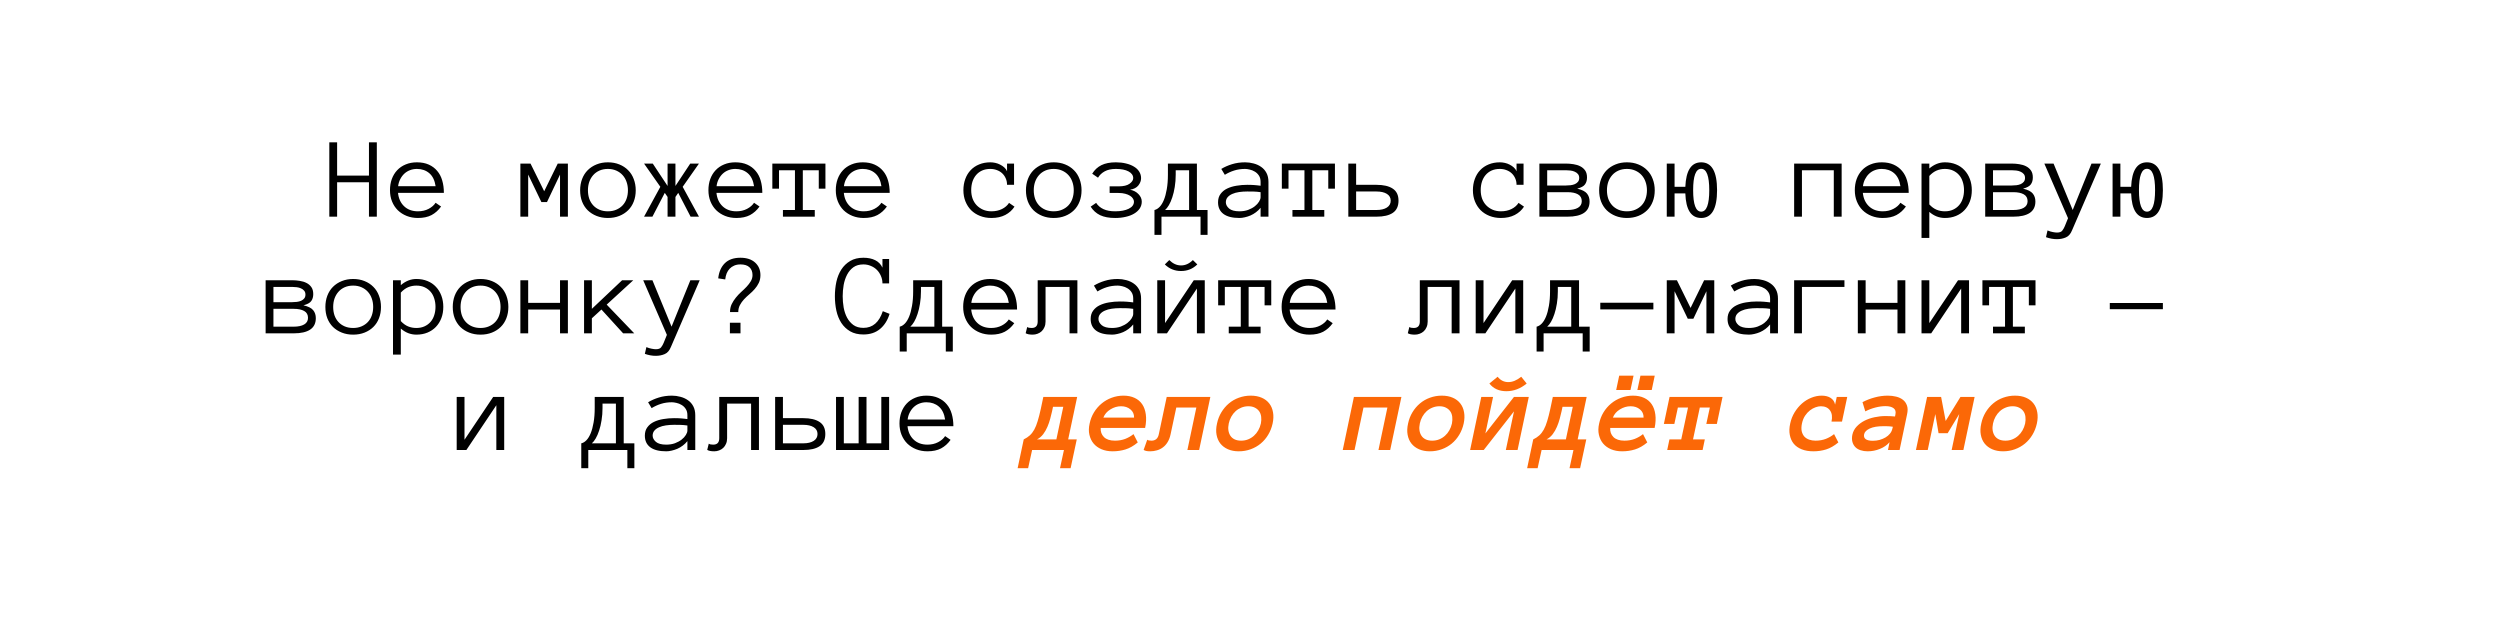 <?xml version="1.0" encoding="UTF-8"?> <svg xmlns="http://www.w3.org/2000/svg" width="300" height="75" viewBox="0 0 300 75" fill="none"><rect width="300" height="75" fill="white"></rect><path d="M45.219 26H44.275V21.871H40.454V26H39.518V17.079H40.454V21.071H44.275V17.079H45.219V26ZM47.762 23.143C47.83 23.817 48.076 24.355 48.5 24.756C48.924 25.157 49.475 25.357 50.154 25.357C50.633 25.357 51.059 25.259 51.433 25.064C51.806 24.867 52.087 24.624 52.273 24.332L52.93 24.783C52.611 25.23 52.23 25.572 51.788 25.809C51.346 26.041 50.801 26.157 50.154 26.157C49.662 26.157 49.211 26.075 48.801 25.911C48.391 25.747 48.035 25.519 47.734 25.227C47.438 24.931 47.208 24.58 47.044 24.175C46.88 23.769 46.798 23.318 46.798 22.821C46.798 22.338 46.871 21.894 47.017 21.488C47.167 21.078 47.381 20.725 47.659 20.429C47.942 20.128 48.283 19.895 48.685 19.731C49.086 19.563 49.535 19.479 50.031 19.479C50.574 19.479 51.047 19.57 51.453 19.752C51.859 19.934 52.196 20.187 52.465 20.511C52.738 20.83 52.939 21.213 53.066 21.659C53.199 22.106 53.265 22.6 53.265 23.143H47.762ZM52.273 22.343C52.169 21.645 51.916 21.126 51.515 20.784C51.114 20.442 50.619 20.271 50.031 20.271C49.73 20.271 49.453 20.322 49.197 20.422C48.942 20.518 48.717 20.657 48.52 20.839C48.325 21.021 48.16 21.242 48.028 21.502C47.896 21.757 47.812 22.037 47.775 22.343H52.273ZM68.147 26H67.203V20.948L65.638 24.25H64.968L63.382 20.948V26H62.445V19.629H63.662L65.303 22.951L66.93 19.629H68.147V26ZM76.288 22.835C76.288 23.332 76.208 23.783 76.049 24.189C75.894 24.594 75.668 24.943 75.372 25.234C75.08 25.521 74.73 25.747 74.319 25.911C73.909 26.075 73.451 26.157 72.945 26.157C72.449 26.157 71.995 26.075 71.585 25.911C71.175 25.747 70.822 25.521 70.525 25.234C70.234 24.943 70.008 24.594 69.849 24.189C69.694 23.783 69.616 23.332 69.616 22.835C69.616 22.352 69.694 21.903 69.849 21.488C70.008 21.069 70.234 20.713 70.525 20.422C70.822 20.126 71.175 19.895 71.585 19.731C71.995 19.563 72.449 19.479 72.945 19.479C73.451 19.479 73.909 19.563 74.319 19.731C74.73 19.895 75.08 20.126 75.372 20.422C75.668 20.713 75.894 21.069 76.049 21.488C76.208 21.903 76.288 22.352 76.288 22.835ZM75.352 22.835C75.352 22.47 75.297 22.135 75.188 21.83C75.083 21.52 74.925 21.249 74.716 21.017C74.506 20.784 74.251 20.602 73.95 20.47C73.654 20.338 73.319 20.271 72.945 20.271C72.572 20.271 72.234 20.338 71.934 20.47C71.637 20.602 71.387 20.784 71.182 21.017C70.977 21.249 70.819 21.52 70.71 21.83C70.605 22.135 70.553 22.47 70.553 22.835C70.553 23.2 70.605 23.537 70.71 23.847C70.819 24.152 70.977 24.416 71.182 24.64C71.387 24.863 71.637 25.038 71.934 25.166C72.234 25.294 72.572 25.357 72.945 25.357C73.319 25.357 73.654 25.294 73.95 25.166C74.251 25.038 74.506 24.863 74.716 24.64C74.925 24.416 75.083 24.152 75.188 23.847C75.297 23.537 75.352 23.2 75.352 22.835ZM79.241 22.418L77.286 19.629H78.332L80.109 22.315V19.629H81.053V22.315L82.83 19.629H83.876L81.921 22.418L83.876 26H82.871L81.388 23.143L81.053 23.635V26H80.109V23.635L79.774 23.143L78.291 26H77.286L79.241 22.418ZM85.975 23.143C86.043 23.817 86.289 24.355 86.713 24.756C87.137 25.157 87.688 25.357 88.367 25.357C88.846 25.357 89.272 25.259 89.645 25.064C90.019 24.867 90.299 24.624 90.486 24.332L91.143 24.783C90.824 25.23 90.443 25.572 90.001 25.809C89.559 26.041 89.014 26.157 88.367 26.157C87.875 26.157 87.424 26.075 87.014 25.911C86.603 25.747 86.248 25.519 85.947 25.227C85.651 24.931 85.421 24.58 85.257 24.175C85.093 23.769 85.011 23.318 85.011 22.821C85.011 22.338 85.084 21.894 85.23 21.488C85.38 21.078 85.594 20.725 85.872 20.429C86.155 20.128 86.496 19.895 86.897 19.731C87.299 19.563 87.747 19.479 88.244 19.479C88.787 19.479 89.26 19.57 89.666 19.752C90.072 19.934 90.409 20.187 90.678 20.511C90.951 20.83 91.152 21.213 91.279 21.659C91.412 22.106 91.478 22.6 91.478 23.143H85.975ZM90.486 22.343C90.382 21.645 90.129 21.126 89.728 20.784C89.326 20.442 88.832 20.271 88.244 20.271C87.943 20.271 87.665 20.322 87.41 20.422C87.155 20.518 86.929 20.657 86.733 20.839C86.537 21.021 86.373 21.242 86.241 21.502C86.109 21.757 86.025 22.037 85.988 22.343H90.486ZM99.052 22.637H98.252V20.429H96.338V25.2H97.773V26H93.952V25.2H95.394V20.429H93.481V22.637H92.681V19.629H99.052V22.637ZM101.26 23.143C101.328 23.817 101.574 24.355 101.998 24.756C102.422 25.157 102.973 25.357 103.652 25.357C104.131 25.357 104.557 25.259 104.931 25.064C105.304 24.867 105.585 24.624 105.771 24.332L106.428 24.783C106.109 25.23 105.728 25.572 105.286 25.809C104.844 26.041 104.299 26.157 103.652 26.157C103.16 26.157 102.709 26.075 102.299 25.911C101.889 25.747 101.533 25.519 101.232 25.227C100.936 24.931 100.706 24.58 100.542 24.175C100.378 23.769 100.296 23.318 100.296 22.821C100.296 22.338 100.369 21.894 100.515 21.488C100.665 21.078 100.879 20.725 101.157 20.429C101.44 20.128 101.782 19.895 102.183 19.731C102.584 19.563 103.033 19.479 103.529 19.479C104.072 19.479 104.546 19.57 104.951 19.752C105.357 19.934 105.694 20.187 105.963 20.511C106.236 20.83 106.437 21.213 106.564 21.659C106.697 22.106 106.763 22.6 106.763 23.143H101.26ZM105.771 22.343C105.667 21.645 105.414 21.126 105.013 20.784C104.612 20.442 104.117 20.271 103.529 20.271C103.229 20.271 102.951 20.322 102.695 20.422C102.44 20.518 102.215 20.657 102.019 20.839C101.823 21.021 101.659 21.242 101.526 21.502C101.394 21.757 101.31 22.037 101.273 22.343H105.771ZM121.74 24.797C121.471 25.216 121.102 25.549 120.633 25.795C120.168 26.037 119.614 26.157 118.972 26.157C118.475 26.157 118.019 26.075 117.605 25.911C117.19 25.747 116.834 25.519 116.538 25.227C116.246 24.931 116.019 24.58 115.855 24.175C115.69 23.769 115.608 23.318 115.608 22.821C115.608 22.338 115.684 21.892 115.834 21.481C115.984 21.067 116.199 20.713 116.477 20.422C116.755 20.126 117.094 19.895 117.495 19.731C117.901 19.563 118.35 19.479 118.842 19.479C119.038 19.479 119.238 19.501 119.443 19.547C119.648 19.592 119.842 19.663 120.024 19.759C120.207 19.85 120.371 19.962 120.517 20.094C120.662 20.221 120.772 20.374 120.845 20.552V19.629H121.686V22.179H120.845C120.845 21.896 120.792 21.639 120.688 21.406C120.587 21.174 120.448 20.973 120.271 20.805C120.093 20.636 119.881 20.506 119.635 20.415C119.389 20.319 119.124 20.271 118.842 20.271C118.459 20.271 118.124 20.338 117.837 20.47C117.554 20.602 117.317 20.782 117.126 21.01C116.935 21.238 116.789 21.506 116.688 21.816C116.593 22.122 116.545 22.457 116.545 22.821C116.545 23.186 116.6 23.523 116.709 23.833C116.823 24.138 116.985 24.403 117.194 24.626C117.409 24.849 117.664 25.027 117.96 25.159C118.261 25.291 118.598 25.357 118.972 25.357C119.446 25.357 119.867 25.266 120.236 25.084C120.605 24.902 120.888 24.656 121.084 24.346L121.74 24.797ZM129.786 22.835C129.786 23.332 129.706 23.783 129.547 24.189C129.392 24.594 129.166 24.943 128.87 25.234C128.578 25.521 128.228 25.747 127.817 25.911C127.407 26.075 126.949 26.157 126.443 26.157C125.947 26.157 125.493 26.075 125.083 25.911C124.673 25.747 124.32 25.521 124.023 25.234C123.732 24.943 123.506 24.594 123.347 24.189C123.192 23.783 123.114 23.332 123.114 22.835C123.114 22.352 123.192 21.903 123.347 21.488C123.506 21.069 123.732 20.713 124.023 20.422C124.32 20.126 124.673 19.895 125.083 19.731C125.493 19.563 125.947 19.479 126.443 19.479C126.949 19.479 127.407 19.563 127.817 19.731C128.228 19.895 128.578 20.126 128.87 20.422C129.166 20.713 129.392 21.069 129.547 21.488C129.706 21.903 129.786 22.352 129.786 22.835ZM128.85 22.835C128.85 22.47 128.795 22.135 128.686 21.83C128.581 21.52 128.424 21.249 128.214 21.017C128.004 20.784 127.749 20.602 127.448 20.47C127.152 20.338 126.817 20.271 126.443 20.271C126.07 20.271 125.732 20.338 125.432 20.47C125.135 20.602 124.885 20.784 124.68 21.017C124.475 21.249 124.317 21.52 124.208 21.83C124.103 22.135 124.051 22.47 124.051 22.835C124.051 23.2 124.103 23.537 124.208 23.847C124.317 24.152 124.475 24.416 124.68 24.64C124.885 24.863 125.135 25.038 125.432 25.166C125.732 25.294 126.07 25.357 126.443 25.357C126.817 25.357 127.152 25.294 127.448 25.166C127.749 25.038 128.004 24.863 128.214 24.64C128.424 24.416 128.581 24.152 128.686 23.847C128.795 23.537 128.85 23.2 128.85 22.835ZM136.93 21.379C136.93 21.689 136.82 21.98 136.602 22.254C136.387 22.523 136.057 22.694 135.61 22.767C136.03 22.849 136.367 23.026 136.622 23.3C136.882 23.569 137.012 23.867 137.012 24.195C137.012 24.501 136.93 24.776 136.766 25.023C136.602 25.264 136.376 25.469 136.089 25.638C135.806 25.806 135.471 25.934 135.084 26.02C134.697 26.112 134.275 26.157 133.819 26.157C133.09 26.157 132.489 26.046 132.015 25.822C131.545 25.594 131.167 25.253 130.88 24.797L131.536 24.346C131.75 24.674 132.044 24.924 132.418 25.098C132.792 25.271 133.259 25.357 133.819 25.357C134.489 25.357 135.032 25.255 135.446 25.05C135.866 24.845 136.075 24.56 136.075 24.195C136.075 24.072 136.034 23.949 135.952 23.826C135.875 23.699 135.758 23.587 135.604 23.491C135.449 23.391 135.257 23.311 135.029 23.252C134.801 23.188 134.533 23.156 134.223 23.156H133.156V22.363H134.223C134.82 22.363 135.262 22.259 135.549 22.049C135.841 21.835 135.986 21.611 135.986 21.379C135.986 21.042 135.799 20.773 135.426 20.572C135.057 20.372 134.549 20.271 133.901 20.271C133.364 20.271 132.919 20.367 132.568 20.559C132.217 20.75 131.949 21.005 131.762 21.324L131.064 20.846C131.342 20.39 131.709 20.048 132.165 19.82C132.625 19.592 133.204 19.479 133.901 19.479C134.343 19.479 134.747 19.524 135.111 19.615C135.48 19.702 135.799 19.827 136.068 19.991C136.342 20.151 136.554 20.351 136.704 20.593C136.854 20.83 136.93 21.092 136.93 21.379ZM138.536 25.2C138.75 25.155 138.955 25.032 139.151 24.831C139.347 24.631 139.518 24.352 139.664 23.997C139.81 23.642 139.926 23.211 140.013 22.705C140.104 22.195 140.149 21.609 140.149 20.948V19.629H143.629V25.2H144.907V28.181H144.066V26H139.377V28.181H138.536V25.2ZM141.086 20.948C141.086 21.477 141.047 21.974 140.97 22.439C140.897 22.899 140.799 23.311 140.676 23.676C140.557 24.04 140.421 24.355 140.266 24.619C140.111 24.879 139.958 25.073 139.808 25.2H142.692V20.429H141.086V20.948ZM146.165 24.277C146.165 23.876 146.265 23.541 146.466 23.273C146.666 22.999 146.928 22.785 147.252 22.63C147.58 22.47 147.954 22.356 148.373 22.288C148.797 22.215 149.228 22.179 149.665 22.179C149.834 22.179 149.984 22.181 150.116 22.186C150.253 22.19 150.381 22.197 150.499 22.206C150.622 22.215 150.745 22.227 150.868 22.24C150.991 22.254 151.126 22.27 151.271 22.288V21.83C151.271 21.52 151.203 21.265 151.066 21.064C150.934 20.864 150.77 20.707 150.574 20.593C150.378 20.474 150.173 20.392 149.959 20.347C149.745 20.297 149.563 20.271 149.412 20.271C148.938 20.271 148.501 20.335 148.1 20.463C147.699 20.59 147.325 20.761 146.979 20.976L146.555 20.271C146.938 20.039 147.366 19.85 147.84 19.704C148.318 19.554 148.842 19.479 149.412 19.479C149.758 19.479 150.098 19.524 150.431 19.615C150.768 19.702 151.069 19.838 151.333 20.025C151.602 20.208 151.816 20.449 151.976 20.75C152.135 21.051 152.215 21.411 152.215 21.83V26H151.271V24.934C151.107 25.139 150.921 25.319 150.711 25.474C150.506 25.629 150.289 25.756 150.062 25.856C149.834 25.952 149.606 26.025 149.378 26.075C149.15 26.13 148.934 26.157 148.729 26.157C147.885 26.157 147.247 25.995 146.814 25.672C146.382 25.348 146.165 24.884 146.165 24.277ZM148.729 25.357C149.12 25.357 149.471 25.3 149.781 25.186C150.096 25.068 150.362 24.922 150.581 24.749C150.8 24.576 150.968 24.391 151.087 24.195C151.21 23.999 151.271 23.822 151.271 23.662V23.061C150.966 23.015 150.672 22.99 150.39 22.985C150.112 22.981 149.87 22.979 149.665 22.979C149.328 22.979 149.002 23.001 148.688 23.047C148.378 23.092 148.106 23.168 147.874 23.273C147.642 23.373 147.455 23.505 147.313 23.669C147.172 23.833 147.102 24.036 147.102 24.277C147.102 24.546 147.231 24.795 147.491 25.023C147.756 25.246 148.168 25.357 148.729 25.357ZM160.192 22.637H159.393V20.429H157.479V25.2H158.914V26H155.093V25.2H156.535V20.429H154.621V22.637H153.821V19.629H160.192V22.637ZM162.735 22.179H165.176C166.023 22.179 166.675 22.331 167.131 22.637C167.591 22.938 167.821 23.418 167.821 24.079C167.821 24.744 167.593 25.232 167.138 25.542C166.687 25.847 166.037 26 165.189 26H161.799V19.629H162.735V22.179ZM166.885 24.079C166.885 23.728 166.732 23.457 166.427 23.266C166.121 23.074 165.704 22.979 165.176 22.979H162.735V25.2H165.176C165.704 25.2 166.121 25.102 166.427 24.906C166.732 24.71 166.885 24.435 166.885 24.079ZM182.881 24.797C182.612 25.216 182.243 25.549 181.773 25.795C181.309 26.037 180.755 26.157 180.112 26.157C179.616 26.157 179.16 26.075 178.745 25.911C178.33 25.747 177.975 25.519 177.679 25.227C177.387 24.931 177.159 24.58 176.995 24.175C176.831 23.769 176.749 23.318 176.749 22.821C176.749 22.338 176.824 21.892 176.975 21.481C177.125 21.067 177.339 20.713 177.617 20.422C177.895 20.126 178.235 19.895 178.636 19.731C179.041 19.563 179.49 19.479 179.982 19.479C180.178 19.479 180.379 19.501 180.584 19.547C180.789 19.592 180.983 19.663 181.165 19.759C181.347 19.85 181.511 19.962 181.657 20.094C181.803 20.221 181.912 20.374 181.985 20.552V19.629H182.826V22.179H181.985C181.985 21.896 181.933 21.639 181.828 21.406C181.728 21.174 181.589 20.973 181.411 20.805C181.233 20.636 181.021 20.506 180.775 20.415C180.529 20.319 180.265 20.271 179.982 20.271C179.6 20.271 179.265 20.338 178.978 20.47C178.695 20.602 178.458 20.782 178.267 21.01C178.075 21.238 177.929 21.506 177.829 21.816C177.733 22.122 177.686 22.457 177.686 22.821C177.686 23.186 177.74 23.523 177.85 23.833C177.964 24.138 178.125 24.403 178.335 24.626C178.549 24.849 178.804 25.027 179.101 25.159C179.401 25.291 179.739 25.357 180.112 25.357C180.586 25.357 181.008 25.266 181.377 25.084C181.746 24.902 182.029 24.656 182.225 24.346L182.881 24.797ZM190.749 24.182C190.749 24.797 190.521 25.255 190.065 25.556C189.614 25.852 188.965 26 188.117 26H184.727V19.629H187.905C188.215 19.629 188.521 19.654 188.821 19.704C189.127 19.75 189.398 19.834 189.635 19.957C189.872 20.076 190.065 20.242 190.216 20.456C190.366 20.67 190.441 20.951 190.441 21.297C190.441 21.625 190.362 21.901 190.202 22.124C190.043 22.347 189.73 22.518 189.266 22.637C189.835 22.769 190.225 22.965 190.435 23.225C190.644 23.48 190.749 23.799 190.749 24.182ZM189.505 21.352C189.505 21.156 189.452 20.998 189.348 20.88C189.243 20.757 189.113 20.663 188.958 20.6C188.808 20.531 188.639 20.486 188.452 20.463C188.265 20.44 188.083 20.429 187.905 20.429H185.663V22.261H187.905C188.092 22.261 188.281 22.249 188.473 22.227C188.664 22.204 188.837 22.158 188.992 22.09C189.147 22.017 189.27 21.924 189.361 21.81C189.457 21.691 189.505 21.538 189.505 21.352ZM189.813 24.141C189.813 23.767 189.66 23.494 189.354 23.32C189.049 23.147 188.632 23.061 188.104 23.061H185.663V25.2H188.104C188.632 25.2 189.049 25.111 189.354 24.934C189.66 24.756 189.813 24.491 189.813 24.141ZM198.569 22.835C198.569 23.332 198.49 23.783 198.33 24.189C198.175 24.594 197.95 24.943 197.653 25.234C197.362 25.521 197.011 25.747 196.601 25.911C196.19 26.075 195.732 26.157 195.227 26.157C194.73 26.157 194.276 26.075 193.866 25.911C193.456 25.747 193.103 25.521 192.807 25.234C192.515 24.943 192.289 24.594 192.13 24.189C191.975 23.783 191.897 23.332 191.897 22.835C191.897 22.352 191.975 21.903 192.13 21.488C192.289 21.069 192.515 20.713 192.807 20.422C193.103 20.126 193.456 19.895 193.866 19.731C194.276 19.563 194.73 19.479 195.227 19.479C195.732 19.479 196.19 19.563 196.601 19.731C197.011 19.895 197.362 20.126 197.653 20.422C197.95 20.713 198.175 21.069 198.33 21.488C198.49 21.903 198.569 22.352 198.569 22.835ZM197.633 22.835C197.633 22.47 197.578 22.135 197.469 21.83C197.364 21.52 197.207 21.249 196.997 21.017C196.787 20.784 196.532 20.602 196.231 20.47C195.935 20.338 195.6 20.271 195.227 20.271C194.853 20.271 194.516 20.338 194.215 20.47C193.919 20.602 193.668 20.784 193.463 21.017C193.258 21.249 193.101 21.52 192.991 21.83C192.886 22.135 192.834 22.47 192.834 22.835C192.834 23.2 192.886 23.537 192.991 23.847C193.101 24.152 193.258 24.416 193.463 24.64C193.668 24.863 193.919 25.038 194.215 25.166C194.516 25.294 194.853 25.357 195.227 25.357C195.6 25.357 195.935 25.294 196.231 25.166C196.532 25.038 196.787 24.863 196.997 24.64C197.207 24.416 197.364 24.152 197.469 23.847C197.578 23.537 197.633 23.2 197.633 22.835ZM200.012 19.629H200.948V22.418H202.24C202.322 20.458 202.956 19.479 204.141 19.479C205.412 19.479 206.048 20.593 206.048 22.821C206.048 25.045 205.412 26.157 204.141 26.157C202.938 26.157 202.304 25.175 202.24 23.211H200.948V26H200.012V19.629ZM204.141 25.398C204.788 25.398 205.111 24.539 205.111 22.821C205.111 21.112 204.788 20.258 204.141 20.258C203.498 20.258 203.177 21.112 203.177 22.821C203.177 24.539 203.498 25.398 204.141 25.398ZM220.998 26H220.055V20.429H216.233V26H215.297V19.629H220.998V26ZM223.541 23.143C223.609 23.817 223.855 24.355 224.279 24.756C224.703 25.157 225.255 25.357 225.934 25.357C226.412 25.357 226.838 25.259 227.212 25.064C227.586 24.867 227.866 24.624 228.053 24.332L228.709 24.783C228.39 25.23 228.009 25.572 227.567 25.809C227.125 26.041 226.581 26.157 225.934 26.157C225.441 26.157 224.99 26.075 224.58 25.911C224.17 25.747 223.814 25.519 223.514 25.227C223.217 24.931 222.987 24.58 222.823 24.175C222.659 23.769 222.577 23.318 222.577 22.821C222.577 22.338 222.65 21.894 222.796 21.488C222.946 21.078 223.16 20.725 223.438 20.429C223.721 20.128 224.063 19.895 224.464 19.731C224.865 19.563 225.314 19.479 225.811 19.479C226.353 19.479 226.827 19.57 227.232 19.752C227.638 19.934 227.975 20.187 228.244 20.511C228.518 20.83 228.718 21.213 228.846 21.659C228.978 22.106 229.044 22.6 229.044 23.143H223.541ZM228.053 22.343C227.948 21.645 227.695 21.126 227.294 20.784C226.893 20.442 226.398 20.271 225.811 20.271C225.51 20.271 225.232 20.322 224.977 20.422C224.721 20.518 224.496 20.657 224.3 20.839C224.104 21.021 223.94 21.242 223.808 21.502C223.675 21.757 223.591 22.037 223.555 22.343H228.053ZM236.618 22.821C236.618 23.318 236.541 23.769 236.386 24.175C236.231 24.58 236.012 24.931 235.729 25.227C235.451 25.519 235.114 25.747 234.718 25.911C234.321 26.075 233.877 26.157 233.385 26.157C233.048 26.157 232.719 26.096 232.4 25.973C232.086 25.85 231.792 25.667 231.519 25.426V28.55H230.582V19.629H231.519V20.217C232.097 19.725 232.719 19.479 233.385 19.479C233.877 19.479 234.321 19.561 234.718 19.725C235.114 19.884 235.451 20.114 235.729 20.415C236.012 20.711 236.231 21.067 236.386 21.481C236.541 21.892 236.618 22.338 236.618 22.821ZM235.682 22.821C235.682 22.466 235.632 22.133 235.531 21.823C235.436 21.509 235.29 21.238 235.094 21.01C234.898 20.782 234.656 20.602 234.369 20.47C234.087 20.338 233.758 20.271 233.385 20.271C233.029 20.271 232.697 20.338 232.387 20.47C232.081 20.602 231.792 20.816 231.519 21.112V24.53C231.792 24.826 232.081 25.038 232.387 25.166C232.697 25.294 233.029 25.357 233.385 25.357C233.758 25.357 234.087 25.291 234.369 25.159C234.656 25.027 234.898 24.847 235.094 24.619C235.29 24.391 235.436 24.125 235.531 23.819C235.632 23.509 235.682 23.177 235.682 22.821ZM244.247 24.182C244.247 24.797 244.019 25.255 243.563 25.556C243.112 25.852 242.463 26 241.615 26H238.225V19.629H241.403C241.713 19.629 242.019 19.654 242.319 19.704C242.625 19.75 242.896 19.834 243.133 19.957C243.37 20.076 243.563 20.242 243.714 20.456C243.864 20.67 243.939 20.951 243.939 21.297C243.939 21.625 243.86 21.901 243.7 22.124C243.541 22.347 243.229 22.518 242.764 22.637C243.333 22.769 243.723 22.965 243.933 23.225C244.142 23.48 244.247 23.799 244.247 24.182ZM243.003 21.352C243.003 21.156 242.951 20.998 242.846 20.88C242.741 20.757 242.611 20.663 242.456 20.6C242.306 20.531 242.137 20.486 241.95 20.463C241.763 20.44 241.581 20.429 241.403 20.429H239.161V22.261H241.403C241.59 22.261 241.779 22.249 241.971 22.227C242.162 22.204 242.335 22.158 242.49 22.09C242.645 22.017 242.768 21.924 242.859 21.81C242.955 21.691 243.003 21.538 243.003 21.352ZM243.311 24.141C243.311 23.767 243.158 23.494 242.853 23.32C242.547 23.147 242.13 23.061 241.602 23.061H239.161V25.2H241.602C242.13 25.2 242.547 25.111 242.853 24.934C243.158 24.756 243.311 24.491 243.311 24.141ZM252.102 19.629L248.656 27.613C248.479 28.06 248.228 28.352 247.904 28.488C247.581 28.63 247.223 28.7 246.831 28.7C246.394 28.7 245.956 28.62 245.519 28.461L245.703 27.654C245.917 27.745 246.127 27.809 246.332 27.846C246.537 27.887 246.703 27.907 246.831 27.907C247.141 27.907 247.353 27.832 247.467 27.682C247.585 27.531 247.688 27.354 247.774 27.148L248.164 26.185L245.32 19.629H246.428L248.725 25.2L250.98 19.629H252.102ZM253.51 19.629H254.446V22.418H255.738C255.82 20.458 256.454 19.479 257.639 19.479C258.91 19.479 259.546 20.593 259.546 22.821C259.546 25.045 258.91 26.157 257.639 26.157C256.436 26.157 255.802 25.175 255.738 23.211H254.446V26H253.51V19.629ZM257.639 25.398C258.286 25.398 258.609 24.539 258.609 22.821C258.609 21.112 258.286 20.258 257.639 20.258C256.996 20.258 256.675 21.112 256.675 22.821C256.675 24.539 256.996 25.398 257.639 25.398ZM37.898 38.182C37.898 38.797 37.67 39.255 37.214 39.556C36.763 39.852 36.113 40 35.266 40H31.875V33.629H35.054C35.364 33.629 35.669 33.654 35.97 33.704C36.275 33.75 36.546 33.834 36.783 33.957C37.02 34.075 37.214 34.242 37.364 34.456C37.515 34.67 37.59 34.95 37.59 35.297C37.59 35.625 37.51 35.901 37.351 36.124C37.191 36.347 36.879 36.518 36.414 36.637C36.984 36.769 37.373 36.965 37.583 37.225C37.793 37.48 37.898 37.799 37.898 38.182ZM36.653 35.352C36.653 35.156 36.601 34.998 36.496 34.88C36.391 34.757 36.261 34.663 36.106 34.6C35.956 34.531 35.787 34.486 35.601 34.463C35.414 34.44 35.231 34.429 35.054 34.429H32.812V36.261H35.054C35.241 36.261 35.43 36.249 35.621 36.227C35.812 36.204 35.986 36.158 36.141 36.09C36.296 36.017 36.419 35.923 36.51 35.81C36.605 35.691 36.653 35.538 36.653 35.352ZM36.961 38.141C36.961 37.767 36.808 37.493 36.503 37.32C36.198 37.147 35.781 37.06 35.252 37.06H32.812V39.2H35.252C35.781 39.2 36.198 39.111 36.503 38.934C36.808 38.756 36.961 38.492 36.961 38.141ZM45.718 36.835C45.718 37.332 45.638 37.783 45.478 38.188C45.324 38.594 45.098 38.943 44.802 39.234C44.51 39.522 44.159 39.747 43.749 39.911C43.339 40.075 42.881 40.157 42.375 40.157C41.878 40.157 41.425 40.075 41.015 39.911C40.605 39.747 40.251 39.522 39.955 39.234C39.663 38.943 39.438 38.594 39.278 38.188C39.123 37.783 39.046 37.332 39.046 36.835C39.046 36.352 39.123 35.903 39.278 35.488C39.438 35.069 39.663 34.714 39.955 34.422C40.251 34.126 40.605 33.895 41.015 33.731C41.425 33.563 41.878 33.478 42.375 33.478C42.881 33.478 43.339 33.563 43.749 33.731C44.159 33.895 44.51 34.126 44.802 34.422C45.098 34.714 45.324 35.069 45.478 35.488C45.638 35.903 45.718 36.352 45.718 36.835ZM44.781 36.835C44.781 36.47 44.727 36.135 44.617 35.83C44.512 35.52 44.355 35.249 44.145 35.017C43.936 34.784 43.681 34.602 43.38 34.47C43.084 34.338 42.749 34.272 42.375 34.272C42.001 34.272 41.664 34.338 41.363 34.47C41.067 34.602 40.816 34.784 40.611 35.017C40.406 35.249 40.249 35.52 40.14 35.83C40.035 36.135 39.982 36.47 39.982 36.835C39.982 37.2 40.035 37.537 40.14 37.847C40.249 38.152 40.406 38.416 40.611 38.64C40.816 38.863 41.067 39.038 41.363 39.166C41.664 39.294 42.001 39.357 42.375 39.357C42.749 39.357 43.084 39.294 43.38 39.166C43.681 39.038 43.936 38.863 44.145 38.64C44.355 38.416 44.512 38.152 44.617 37.847C44.727 37.537 44.781 37.2 44.781 36.835ZM53.196 36.821C53.196 37.318 53.119 37.769 52.964 38.175C52.809 38.58 52.59 38.931 52.308 39.227C52.03 39.519 51.692 39.747 51.296 39.911C50.899 40.075 50.455 40.157 49.963 40.157C49.626 40.157 49.297 40.096 48.978 39.973C48.664 39.85 48.37 39.667 48.097 39.426V42.55H47.16V33.629H48.097V34.217C48.675 33.725 49.297 33.478 49.963 33.478C50.455 33.478 50.899 33.56 51.296 33.725C51.692 33.884 52.03 34.114 52.308 34.415C52.59 34.711 52.809 35.067 52.964 35.481C53.119 35.892 53.196 36.338 53.196 36.821ZM52.26 36.821C52.26 36.466 52.21 36.133 52.109 35.823C52.014 35.509 51.868 35.238 51.672 35.01C51.476 34.782 51.234 34.602 50.947 34.47C50.665 34.338 50.337 34.272 49.963 34.272C49.607 34.272 49.275 34.338 48.965 34.47C48.66 34.602 48.37 34.816 48.097 35.112V38.53C48.37 38.827 48.66 39.038 48.965 39.166C49.275 39.294 49.607 39.357 49.963 39.357C50.337 39.357 50.665 39.291 50.947 39.159C51.234 39.027 51.476 38.847 51.672 38.619C51.868 38.391 52.014 38.125 52.109 37.819C52.21 37.509 52.26 37.177 52.26 36.821ZM61.003 36.835C61.003 37.332 60.923 37.783 60.764 38.188C60.609 38.594 60.383 38.943 60.087 39.234C59.795 39.522 59.444 39.747 59.034 39.911C58.624 40.075 58.166 40.157 57.66 40.157C57.163 40.157 56.71 40.075 56.3 39.911C55.89 39.747 55.536 39.522 55.24 39.234C54.949 38.943 54.723 38.594 54.563 38.188C54.408 37.783 54.331 37.332 54.331 36.835C54.331 36.352 54.408 35.903 54.563 35.488C54.723 35.069 54.949 34.714 55.24 34.422C55.536 34.126 55.89 33.895 56.3 33.731C56.71 33.563 57.163 33.478 57.66 33.478C58.166 33.478 58.624 33.563 59.034 33.731C59.444 33.895 59.795 34.126 60.087 34.422C60.383 34.714 60.609 35.069 60.764 35.488C60.923 35.903 61.003 36.352 61.003 36.835ZM60.066 36.835C60.066 36.47 60.012 36.135 59.902 35.83C59.797 35.52 59.64 35.249 59.431 35.017C59.221 34.784 58.966 34.602 58.665 34.47C58.369 34.338 58.034 34.272 57.66 34.272C57.286 34.272 56.949 34.338 56.648 34.47C56.352 34.602 56.102 34.784 55.897 35.017C55.691 35.249 55.534 35.52 55.425 35.83C55.32 36.135 55.268 36.47 55.268 36.835C55.268 37.2 55.32 37.537 55.425 37.847C55.534 38.152 55.691 38.416 55.897 38.64C56.102 38.863 56.352 39.038 56.648 39.166C56.949 39.294 57.286 39.357 57.66 39.357C58.034 39.357 58.369 39.294 58.665 39.166C58.966 39.038 59.221 38.863 59.431 38.64C59.64 38.416 59.797 38.152 59.902 37.847C60.012 37.537 60.066 37.2 60.066 36.835ZM68.147 40H67.203V37.143H63.382V40H62.445V33.629H63.382V36.343H67.203V33.629H68.147V40ZM76.11 40H74.777L72.173 37.143L71.024 38.195V40H70.088V33.629H71.024V37.06L74.654 33.629H75.994L72.802 36.555L76.11 40ZM83.965 33.629L80.519 41.613C80.342 42.06 80.091 42.352 79.768 42.488C79.444 42.63 79.086 42.7 78.694 42.7C78.257 42.7 77.819 42.62 77.382 42.461L77.566 41.654C77.781 41.745 77.99 41.809 78.195 41.846C78.4 41.887 78.567 41.907 78.694 41.907C79.004 41.907 79.216 41.832 79.33 41.682C79.449 41.531 79.551 41.353 79.638 41.148L80.027 40.185L77.184 33.629H78.291L80.588 39.2L82.844 33.629H83.965ZM88.859 40H87.588V38.728H88.859V40ZM91.252 33.014C91.252 33.369 91.186 33.681 91.054 33.95C90.926 34.215 90.764 34.458 90.568 34.682C90.372 34.905 90.158 35.115 89.926 35.31C89.693 35.507 89.479 35.709 89.283 35.919C89.087 36.129 88.923 36.359 88.791 36.609C88.659 36.855 88.593 37.136 88.593 37.45H87.602C87.602 37.095 87.668 36.778 87.8 36.5C87.936 36.222 88.103 35.962 88.299 35.721C88.495 35.475 88.711 35.245 88.948 35.03C89.19 34.816 89.409 34.604 89.605 34.395C89.8 34.185 89.965 33.968 90.097 33.745C90.233 33.517 90.302 33.273 90.302 33.014C90.302 32.613 90.179 32.298 89.933 32.07C89.686 31.842 89.329 31.729 88.859 31.729C88.572 31.729 88.319 31.776 88.101 31.872C87.886 31.963 87.704 32.089 87.554 32.248C87.408 32.403 87.289 32.59 87.198 32.809C87.112 33.027 87.055 33.269 87.027 33.533L86.186 33.403C86.269 32.638 86.531 32.034 86.973 31.592C87.419 31.15 88.044 30.929 88.846 30.929C89.602 30.929 90.192 31.122 90.616 31.51C91.04 31.897 91.252 32.398 91.252 33.014ZM106.749 37.662C106.517 38.428 106.136 39.032 105.607 39.474C105.079 39.916 104.413 40.137 103.611 40.137C102.987 40.137 102.458 40.011 102.025 39.761C101.592 39.51 101.237 39.173 100.959 38.749C100.686 38.325 100.487 37.835 100.364 37.279C100.246 36.723 100.187 36.147 100.187 35.55C100.187 34.953 100.246 34.376 100.364 33.82C100.487 33.264 100.686 32.772 100.959 32.344C101.237 31.915 101.592 31.574 102.025 31.318C102.458 31.059 102.987 30.929 103.611 30.929C104.163 30.929 104.634 31.027 105.026 31.223C105.418 31.419 105.708 31.717 105.895 32.118V31.079H106.694V34.005H105.895C105.895 33.69 105.833 33.394 105.71 33.116C105.591 32.834 105.43 32.59 105.225 32.385C105.02 32.18 104.776 32.02 104.493 31.906C104.215 31.788 103.921 31.729 103.611 31.729C103.128 31.729 102.727 31.842 102.408 32.07C102.094 32.298 101.841 32.597 101.649 32.966C101.458 33.335 101.321 33.745 101.239 34.196C101.162 34.648 101.123 35.099 101.123 35.55C101.123 35.996 101.162 36.448 101.239 36.903C101.321 37.355 101.458 37.76 101.649 38.12C101.841 38.476 102.094 38.77 102.408 39.002C102.727 39.23 103.128 39.344 103.611 39.344C104.723 39.344 105.498 38.676 105.936 37.341L106.749 37.662ZM107.966 39.2C108.18 39.155 108.385 39.032 108.581 38.831C108.777 38.63 108.948 38.352 109.094 37.997C109.24 37.642 109.356 37.211 109.442 36.705C109.534 36.195 109.579 35.609 109.579 34.948V33.629H113.059V39.2H114.337V42.181H113.496V40H108.807V42.181H107.966V39.2ZM110.516 34.948C110.516 35.477 110.477 35.974 110.399 36.438C110.327 36.899 110.229 37.311 110.105 37.676C109.987 38.04 109.85 38.355 109.695 38.619C109.54 38.879 109.388 39.073 109.237 39.2H112.122V34.429H110.516V34.948ZM116.545 37.143C116.613 37.817 116.859 38.355 117.283 38.756C117.707 39.157 118.258 39.357 118.938 39.357C119.416 39.357 119.842 39.259 120.216 39.063C120.59 38.867 120.87 38.624 121.057 38.332L121.713 38.783C121.394 39.23 121.013 39.572 120.571 39.809C120.129 40.041 119.585 40.157 118.938 40.157C118.445 40.157 117.994 40.075 117.584 39.911C117.174 39.747 116.818 39.519 116.518 39.227C116.221 38.931 115.991 38.58 115.827 38.175C115.663 37.769 115.581 37.318 115.581 36.821C115.581 36.338 115.654 35.894 115.8 35.488C115.95 35.078 116.164 34.725 116.442 34.429C116.725 34.128 117.067 33.895 117.468 33.731C117.869 33.563 118.318 33.478 118.814 33.478C119.357 33.478 119.831 33.57 120.236 33.752C120.642 33.934 120.979 34.187 121.248 34.511C121.521 34.83 121.722 35.213 121.85 35.659C121.982 36.106 122.048 36.6 122.048 37.143H116.545ZM121.057 36.343C120.952 35.645 120.699 35.126 120.298 34.784C119.897 34.442 119.402 34.272 118.814 34.272C118.514 34.272 118.236 34.322 117.98 34.422C117.725 34.518 117.5 34.657 117.304 34.839C117.108 35.021 116.944 35.242 116.812 35.502C116.679 35.757 116.595 36.037 116.559 36.343H121.057ZM129.287 33.629V40H128.344V34.429H125.466V38.585C125.466 38.836 125.423 39.059 125.336 39.255C125.254 39.451 125.142 39.615 125.001 39.747C124.86 39.879 124.696 39.98 124.509 40.048C124.322 40.121 124.126 40.157 123.921 40.157C123.538 40.157 123.258 40.1 123.08 39.986L123.265 39.241C123.328 39.282 123.399 39.312 123.477 39.33C123.559 39.348 123.666 39.357 123.798 39.357C124.281 39.357 124.522 39.1 124.522 38.585V33.629H129.287ZM130.88 38.277C130.88 37.876 130.98 37.541 131.181 37.273C131.381 36.999 131.643 36.785 131.967 36.63C132.295 36.47 132.669 36.356 133.088 36.288C133.512 36.215 133.942 36.179 134.38 36.179C134.549 36.179 134.699 36.181 134.831 36.185C134.968 36.19 135.095 36.197 135.214 36.206C135.337 36.215 135.46 36.227 135.583 36.24C135.706 36.254 135.841 36.27 135.986 36.288V35.83C135.986 35.52 135.918 35.265 135.781 35.065C135.649 34.864 135.485 34.707 135.289 34.593C135.093 34.474 134.888 34.392 134.674 34.347C134.46 34.297 134.277 34.272 134.127 34.272C133.653 34.272 133.216 34.335 132.814 34.463C132.413 34.59 132.04 34.761 131.693 34.976L131.27 34.272C131.652 34.039 132.081 33.85 132.555 33.704C133.033 33.554 133.557 33.478 134.127 33.478C134.473 33.478 134.813 33.524 135.146 33.615C135.483 33.702 135.784 33.839 136.048 34.025C136.317 34.208 136.531 34.449 136.69 34.75C136.85 35.051 136.93 35.411 136.93 35.83V40H135.986V38.934C135.822 39.139 135.635 39.319 135.426 39.474C135.221 39.629 135.004 39.756 134.776 39.856C134.549 39.952 134.321 40.025 134.093 40.075C133.865 40.13 133.648 40.157 133.443 40.157C132.6 40.157 131.962 39.995 131.529 39.672C131.096 39.348 130.88 38.883 130.88 38.277ZM133.443 39.357C133.835 39.357 134.186 39.3 134.496 39.187C134.811 39.068 135.077 38.922 135.296 38.749C135.515 38.576 135.683 38.391 135.802 38.195C135.925 37.999 135.986 37.822 135.986 37.662V37.06C135.681 37.015 135.387 36.99 135.104 36.985C134.827 36.981 134.585 36.978 134.38 36.978C134.043 36.978 133.717 37.001 133.402 37.047C133.092 37.092 132.821 37.168 132.589 37.273C132.356 37.373 132.17 37.505 132.028 37.669C131.887 37.833 131.816 38.036 131.816 38.277C131.816 38.546 131.946 38.795 132.206 39.023C132.47 39.246 132.883 39.357 133.443 39.357ZM138.871 33.629H139.808V38.77L143.253 33.629H144.572V40H143.629V34.627L140.033 40H138.871V33.629ZM143.677 31.729C143.144 32.257 142.494 32.522 141.729 32.522C140.963 32.522 140.313 32.257 139.78 31.729L140.313 31.209C140.742 31.637 141.214 31.852 141.729 31.852C142.243 31.852 142.715 31.637 143.144 31.209L143.677 31.729ZM152.55 36.637H151.75V34.429H149.836V39.2H151.271V40H147.45V39.2H148.893V34.429H146.979V36.637H146.179V33.629H152.55V36.637ZM154.758 37.143C154.826 37.817 155.072 38.355 155.496 38.756C155.92 39.157 156.471 39.357 157.15 39.357C157.629 39.357 158.055 39.259 158.429 39.063C158.802 38.867 159.083 38.624 159.27 38.332L159.926 38.783C159.607 39.23 159.226 39.572 158.784 39.809C158.342 40.041 157.798 40.157 157.15 40.157C156.658 40.157 156.207 40.075 155.797 39.911C155.387 39.747 155.031 39.519 154.73 39.227C154.434 38.931 154.204 38.58 154.04 38.175C153.876 37.769 153.794 37.318 153.794 36.821C153.794 36.338 153.867 35.894 154.013 35.488C154.163 35.078 154.377 34.725 154.655 34.429C154.938 34.128 155.28 33.895 155.681 33.731C156.082 33.563 156.531 33.478 157.027 33.478C157.57 33.478 158.044 33.57 158.449 33.752C158.855 33.934 159.192 34.187 159.461 34.511C159.734 34.83 159.935 35.213 160.063 35.659C160.195 36.106 160.261 36.6 160.261 37.143H154.758ZM159.27 36.343C159.165 35.645 158.912 35.126 158.511 34.784C158.11 34.442 157.615 34.272 157.027 34.272C156.727 34.272 156.449 34.322 156.193 34.422C155.938 34.518 155.713 34.657 155.517 34.839C155.321 35.021 155.157 35.242 155.024 35.502C154.892 35.757 154.808 36.037 154.771 36.343H159.27ZM175.143 33.629V40H174.199V34.429H171.321V38.585C171.321 38.836 171.278 39.059 171.191 39.255C171.109 39.451 170.998 39.615 170.856 39.747C170.715 39.879 170.551 39.98 170.364 40.048C170.177 40.121 169.981 40.157 169.776 40.157C169.394 40.157 169.113 40.1 168.936 39.986L169.12 39.241C169.184 39.282 169.255 39.312 169.332 39.33C169.414 39.348 169.521 39.357 169.653 39.357C170.136 39.357 170.378 39.1 170.378 38.585V33.629H175.143ZM177.084 33.629H178.021V38.77L181.466 33.629H182.785V40H181.842V34.627L178.246 40H177.084V33.629ZM184.392 39.2C184.606 39.155 184.811 39.032 185.007 38.831C185.203 38.63 185.374 38.352 185.52 37.997C185.665 37.642 185.782 37.211 185.868 36.705C185.959 36.195 186.005 35.609 186.005 34.948V33.629H189.484V39.2H190.763V42.181H189.922V40H185.232V42.181H184.392V39.2ZM186.941 34.948C186.941 35.477 186.903 35.974 186.825 36.438C186.752 36.899 186.654 37.311 186.531 37.676C186.413 38.04 186.276 38.355 186.121 38.619C185.966 38.879 185.813 39.073 185.663 39.2H188.548V34.429H186.941V34.948ZM198.405 37.129H192.034V36.329H198.405V37.129ZM205.713 40H204.77V34.948L203.204 38.25H202.534L200.948 34.948V40H200.012V33.629H201.229L202.869 36.951L204.496 33.629H205.713V40ZM207.306 38.277C207.306 37.876 207.406 37.541 207.606 37.273C207.807 36.999 208.069 36.785 208.393 36.63C208.721 36.47 209.094 36.356 209.514 36.288C209.938 36.215 210.368 36.179 210.806 36.179C210.974 36.179 211.125 36.181 211.257 36.185C211.394 36.19 211.521 36.197 211.64 36.206C211.763 36.215 211.886 36.227 212.009 36.24C212.132 36.254 212.266 36.27 212.412 36.288V35.83C212.412 35.52 212.344 35.265 212.207 35.065C212.075 34.864 211.911 34.707 211.715 34.593C211.519 34.474 211.314 34.392 211.1 34.347C210.885 34.297 210.703 34.272 210.553 34.272C210.079 34.272 209.641 34.335 209.24 34.463C208.839 34.59 208.465 34.761 208.119 34.976L207.695 34.272C208.078 34.039 208.507 33.85 208.98 33.704C209.459 33.554 209.983 33.478 210.553 33.478C210.899 33.478 211.239 33.524 211.571 33.615C211.909 33.702 212.209 33.839 212.474 34.025C212.743 34.208 212.957 34.449 213.116 34.75C213.276 35.051 213.355 35.411 213.355 35.83V40H212.412V38.934C212.248 39.139 212.061 39.319 211.852 39.474C211.646 39.629 211.43 39.756 211.202 39.856C210.974 39.952 210.746 40.025 210.519 40.075C210.291 40.13 210.074 40.157 209.869 40.157C209.026 40.157 208.388 39.995 207.955 39.672C207.522 39.348 207.306 38.883 207.306 38.277ZM209.869 39.357C210.261 39.357 210.612 39.3 210.922 39.187C211.236 39.068 211.503 38.922 211.722 38.749C211.94 38.576 212.109 38.391 212.228 38.195C212.351 37.999 212.412 37.822 212.412 37.662V37.06C212.107 37.015 211.813 36.99 211.53 36.985C211.252 36.981 211.011 36.978 210.806 36.978C210.468 36.978 210.143 37.001 209.828 37.047C209.518 37.092 209.247 37.168 209.015 37.273C208.782 37.373 208.595 37.505 208.454 37.669C208.313 37.833 208.242 38.036 208.242 38.277C208.242 38.546 208.372 38.795 208.632 39.023C208.896 39.246 209.309 39.357 209.869 39.357ZM215.297 33.629H221.333V34.429H216.233V40H215.297V33.629ZM228.641 40H227.697V37.143H223.876V40H222.939V33.629H223.876V36.343H227.697V33.629H228.641V40ZM230.582 33.629H231.519V38.77L234.964 33.629H236.283V40H235.34V34.627L231.744 40H230.582V33.629ZM244.261 36.637H243.461V34.429H241.547V39.2H242.982V40H239.161V39.2H240.604V34.429H238.689V36.637H237.89V33.629H244.261V36.637ZM253.175 37.102V36.363H259.546V37.102H253.175ZM54.803 47.629H55.739V52.77L59.185 47.629H60.504V54H59.561V48.627L55.965 54H54.803V47.629ZM69.753 53.2C69.967 53.155 70.172 53.032 70.368 52.831C70.564 52.63 70.735 52.352 70.881 51.997C71.027 51.642 71.143 51.211 71.23 50.705C71.321 50.195 71.366 49.609 71.366 48.948V47.629H74.846V53.2H76.124V56.181H75.283V54H70.594V56.181H69.753V53.2ZM72.303 48.948C72.303 49.477 72.264 49.974 72.186 50.438C72.114 50.899 72.016 51.311 71.893 51.676C71.774 52.04 71.637 52.355 71.482 52.619C71.328 52.879 71.175 53.073 71.024 53.2H73.909V48.429H72.303V48.948ZM77.382 52.277C77.382 51.876 77.482 51.541 77.683 51.273C77.883 50.999 78.145 50.785 78.469 50.63C78.797 50.47 79.171 50.356 79.59 50.288C80.014 50.215 80.444 50.179 80.882 50.179C81.05 50.179 81.201 50.181 81.333 50.185C81.47 50.19 81.597 50.197 81.716 50.206C81.839 50.215 81.962 50.227 82.085 50.24C82.208 50.254 82.343 50.27 82.488 50.288V49.83C82.488 49.52 82.42 49.265 82.283 49.065C82.151 48.864 81.987 48.707 81.791 48.593C81.595 48.474 81.39 48.392 81.176 48.347C80.962 48.297 80.779 48.272 80.629 48.272C80.155 48.272 79.718 48.335 79.316 48.463C78.915 48.59 78.542 48.761 78.195 48.976L77.772 48.272C78.154 48.039 78.583 47.85 79.057 47.704C79.535 47.554 80.059 47.478 80.629 47.478C80.975 47.478 81.315 47.524 81.647 47.615C81.985 47.702 82.285 47.839 82.55 48.025C82.819 48.208 83.033 48.449 83.192 48.75C83.352 49.051 83.432 49.411 83.432 49.83V54H82.488V52.934C82.324 53.139 82.137 53.319 81.928 53.474C81.723 53.629 81.506 53.756 81.278 53.856C81.05 53.952 80.823 54.025 80.595 54.075C80.367 54.13 80.15 54.157 79.945 54.157C79.102 54.157 78.464 53.995 78.031 53.672C77.598 53.348 77.382 52.883 77.382 52.277ZM79.945 53.357C80.337 53.357 80.688 53.3 80.998 53.187C81.312 53.068 81.579 52.922 81.798 52.749C82.017 52.576 82.185 52.391 82.304 52.195C82.427 51.999 82.488 51.822 82.488 51.662V51.06C82.183 51.015 81.889 50.99 81.606 50.985C81.329 50.981 81.087 50.978 80.882 50.978C80.545 50.978 80.219 51.001 79.904 51.047C79.594 51.092 79.323 51.168 79.091 51.273C78.858 51.373 78.672 51.505 78.53 51.669C78.389 51.833 78.318 52.036 78.318 52.277C78.318 52.546 78.448 52.795 78.708 53.023C78.972 53.246 79.385 53.357 79.945 53.357ZM91.074 47.629V54H90.131V48.429H87.253V52.585C87.253 52.836 87.21 53.059 87.123 53.255C87.041 53.451 86.929 53.615 86.788 53.747C86.647 53.879 86.483 53.98 86.296 54.048C86.109 54.121 85.913 54.157 85.708 54.157C85.325 54.157 85.045 54.1 84.867 53.986L85.052 53.241C85.116 53.282 85.186 53.312 85.264 53.33C85.346 53.348 85.453 53.357 85.585 53.357C86.068 53.357 86.31 53.1 86.31 52.585V47.629H91.074ZM93.952 50.179H96.393C97.24 50.179 97.892 50.331 98.348 50.637C98.808 50.938 99.038 51.418 99.038 52.079C99.038 52.745 98.81 53.232 98.355 53.542C97.903 53.847 97.254 54 96.406 54H93.016V47.629H93.952V50.179ZM98.102 52.079C98.102 51.728 97.949 51.457 97.644 51.266C97.338 51.074 96.921 50.978 96.393 50.978H93.952V53.2H96.393C96.921 53.2 97.338 53.102 97.644 52.906C97.949 52.71 98.102 52.435 98.102 52.079ZM103.037 47.629H103.98V53.2H105.758V47.629H106.694V54H100.323V47.629H101.26V53.2H103.037V47.629ZM108.902 51.143C108.971 51.817 109.217 52.355 109.641 52.756C110.064 53.157 110.616 53.357 111.295 53.357C111.773 53.357 112.2 53.259 112.573 53.063C112.947 52.867 113.227 52.624 113.414 52.332L114.07 52.783C113.751 53.23 113.371 53.572 112.929 53.809C112.487 54.041 111.942 54.157 111.295 54.157C110.803 54.157 110.352 54.075 109.941 53.911C109.531 53.747 109.176 53.519 108.875 53.227C108.579 52.931 108.349 52.58 108.185 52.175C108.021 51.769 107.938 51.318 107.938 50.821C107.938 50.338 108.011 49.894 108.157 49.488C108.308 49.078 108.522 48.725 108.8 48.429C109.082 48.128 109.424 47.895 109.825 47.731C110.226 47.563 110.675 47.478 111.172 47.478C111.714 47.478 112.188 47.57 112.594 47.752C112.999 47.934 113.337 48.187 113.605 48.511C113.879 48.83 114.079 49.213 114.207 49.659C114.339 50.106 114.405 50.6 114.405 51.143H108.902ZM113.414 50.343C113.309 49.645 113.056 49.126 112.655 48.784C112.254 48.442 111.76 48.272 111.172 48.272C110.871 48.272 110.593 48.322 110.338 48.422C110.083 48.518 109.857 48.657 109.661 48.839C109.465 49.021 109.301 49.242 109.169 49.502C109.037 49.757 108.952 50.037 108.916 50.343H113.414Z" fill="black"></path><path d="M122.848 52.728C123.135 52.587 123.379 52.425 123.579 52.243C123.78 52.061 123.957 51.831 124.112 51.553C124.267 51.27 124.404 50.928 124.522 50.527C124.646 50.126 124.769 49.645 124.892 49.085L125.199 47.629H129.26L128.18 52.728H129.212L128.474 56.181H127.202L127.674 54H123.853L123.374 56.181H122.116L122.848 52.728ZM126.245 49.365C126.19 49.625 126.118 49.919 126.026 50.247C125.94 50.575 125.828 50.899 125.691 51.218C125.559 51.532 125.391 51.826 125.186 52.1C124.98 52.368 124.732 52.578 124.44 52.728H126.765L127.592 48.818H126.361L126.245 49.365ZM132.083 51.355C132.056 51.792 132.186 52.157 132.473 52.448C132.764 52.735 133.204 52.879 133.792 52.879C134.248 52.879 134.66 52.808 135.029 52.667C135.398 52.521 135.729 52.33 136.021 52.093L136.533 53.091C136.041 53.501 135.549 53.781 135.057 53.932C134.569 54.082 134.054 54.157 133.512 54.157C133.015 54.157 132.573 54.075 132.186 53.911C131.798 53.747 131.481 53.519 131.235 53.227C130.989 52.931 130.821 52.58 130.73 52.175C130.634 51.769 130.643 51.318 130.757 50.821C130.857 50.338 131.03 49.894 131.276 49.488C131.527 49.078 131.83 48.725 132.186 48.429C132.546 48.128 132.949 47.895 133.396 47.731C133.847 47.563 134.318 47.478 134.811 47.478C135.326 47.478 135.772 47.567 136.15 47.745C136.529 47.918 136.832 48.171 137.06 48.504C137.287 48.837 137.433 49.245 137.497 49.727C137.565 50.206 137.538 50.748 137.415 51.355H132.083ZM136.089 50.11C136.098 49.7 135.952 49.372 135.651 49.126C135.355 48.875 134.981 48.75 134.53 48.75C134.084 48.75 133.658 48.875 133.252 49.126C132.846 49.372 132.564 49.7 132.404 50.11H136.089ZM145.242 47.629L143.896 54H142.487L143.561 48.907H141.154L140.471 52.113C140.393 52.482 140.272 52.799 140.108 53.063C139.949 53.323 139.76 53.533 139.541 53.692C139.327 53.852 139.09 53.968 138.83 54.041C138.57 54.118 138.299 54.157 138.017 54.157C137.643 54.157 137.383 54.1 137.237 53.986L137.668 52.77C137.723 52.806 137.789 52.833 137.866 52.852C137.939 52.87 138.042 52.879 138.174 52.879C138.657 52.879 138.951 52.624 139.056 52.113L140.006 47.629H145.242ZM152.714 50.821C152.604 51.318 152.427 51.769 152.181 52.175C151.939 52.58 151.641 52.931 151.285 53.227C150.934 53.519 150.533 53.747 150.082 53.911C149.635 54.075 149.159 54.157 148.653 54.157C148.161 54.157 147.728 54.075 147.354 53.911C146.981 53.747 146.678 53.519 146.445 53.227C146.213 52.931 146.06 52.58 145.987 52.175C145.91 51.769 145.928 51.318 146.042 50.821C146.142 50.338 146.315 49.892 146.562 49.481C146.812 49.067 147.113 48.711 147.464 48.415C147.819 48.114 148.22 47.884 148.667 47.725C149.118 47.56 149.59 47.478 150.082 47.478C150.588 47.478 151.028 47.56 151.401 47.725C151.775 47.884 152.078 48.114 152.311 48.415C152.543 48.711 152.693 49.067 152.762 49.481C152.835 49.892 152.819 50.338 152.714 50.821ZM151.306 50.821C151.36 50.534 151.372 50.263 151.34 50.008C151.308 49.748 151.226 49.527 151.094 49.345C150.962 49.162 150.788 49.019 150.574 48.914C150.36 48.805 150.103 48.75 149.802 48.75C149.506 48.75 149.225 48.805 148.961 48.914C148.701 49.019 148.471 49.162 148.271 49.345C148.07 49.527 147.897 49.748 147.751 50.008C147.61 50.263 147.509 50.534 147.45 50.821C147.386 51.122 147.373 51.395 147.409 51.642C147.446 51.888 147.525 52.104 147.648 52.291C147.771 52.478 147.942 52.624 148.161 52.728C148.38 52.829 148.637 52.879 148.934 52.879C149.234 52.879 149.512 52.829 149.768 52.728C150.027 52.624 150.262 52.478 150.472 52.291C150.681 52.104 150.854 51.888 150.991 51.642C151.132 51.395 151.237 51.122 151.306 50.821ZM166.823 54H165.415L166.488 48.907H163.617L162.544 54H161.129L162.469 47.629H168.17L166.823 54ZM175.642 50.821C175.532 51.318 175.354 51.769 175.108 52.175C174.867 52.58 174.568 52.931 174.213 53.227C173.862 53.519 173.461 53.747 173.01 53.911C172.563 54.075 172.087 54.157 171.581 54.157C171.089 54.157 170.656 54.075 170.282 53.911C169.909 53.747 169.605 53.519 169.373 53.227C169.141 52.931 168.988 52.58 168.915 52.175C168.838 51.769 168.856 51.318 168.97 50.821C169.07 50.338 169.243 49.892 169.489 49.481C169.74 49.067 170.041 48.711 170.392 48.415C170.747 48.114 171.148 47.884 171.595 47.725C172.046 47.56 172.518 47.478 173.01 47.478C173.516 47.478 173.955 47.56 174.329 47.725C174.703 47.884 175.006 48.114 175.238 48.415C175.471 48.711 175.621 49.067 175.689 49.481C175.762 49.892 175.746 50.338 175.642 50.821ZM174.233 50.821C174.288 50.534 174.299 50.263 174.268 50.008C174.236 49.748 174.154 49.527 174.021 49.345C173.889 49.162 173.716 49.019 173.502 48.914C173.288 48.805 173.03 48.75 172.729 48.75C172.433 48.75 172.153 48.805 171.889 48.914C171.629 49.019 171.399 49.162 171.198 49.345C170.998 49.527 170.825 49.748 170.679 50.008C170.537 50.263 170.437 50.534 170.378 50.821C170.314 51.122 170.3 51.395 170.337 51.642C170.373 51.888 170.453 52.104 170.576 52.291C170.699 52.478 170.87 52.624 171.089 52.728C171.308 52.829 171.565 52.879 171.861 52.879C172.162 52.879 172.44 52.829 172.695 52.728C172.955 52.624 173.19 52.478 173.399 52.291C173.609 52.104 173.782 51.888 173.919 51.642C174.06 51.395 174.165 51.122 174.233 50.821ZM177.754 47.629H179.169L178.246 52.011L181.678 47.629H183.455L182.108 54H180.7L181.678 49.365L178.048 54H176.414L177.754 47.629ZM183.202 46.023C182.455 46.638 181.644 46.945 180.769 46.945C179.889 46.945 179.208 46.638 178.725 46.023L179.716 45.209C180.053 45.637 180.479 45.852 180.994 45.852C181.505 45.852 182.022 45.637 182.546 45.209L183.202 46.023ZM183.988 52.728C184.275 52.587 184.519 52.425 184.72 52.243C184.92 52.061 185.098 51.831 185.253 51.553C185.408 51.27 185.545 50.928 185.663 50.527C185.786 50.126 185.909 49.645 186.032 49.085L186.34 47.629H190.4L189.32 52.728H190.353L189.614 56.181H188.343L188.814 54H184.993L184.515 56.181H183.257L183.988 52.728ZM187.386 49.365C187.331 49.625 187.258 49.919 187.167 50.247C187.08 50.575 186.969 50.899 186.832 51.218C186.7 51.532 186.531 51.826 186.326 52.1C186.121 52.368 185.873 52.578 185.581 52.728H187.905L188.732 48.818H187.502L187.386 49.365ZM193.224 51.355C193.196 51.792 193.326 52.157 193.613 52.448C193.905 52.735 194.345 52.879 194.933 52.879C195.388 52.879 195.801 52.808 196.17 52.667C196.539 52.521 196.869 52.33 197.161 52.093L197.674 53.091C197.182 53.501 196.689 53.781 196.197 53.932C195.71 54.082 195.195 54.157 194.652 54.157C194.156 54.157 193.714 54.075 193.326 53.911C192.939 53.747 192.622 53.519 192.376 53.227C192.13 52.931 191.961 52.58 191.87 52.175C191.774 51.769 191.784 51.318 191.897 50.821C191.998 50.338 192.171 49.894 192.417 49.488C192.668 49.078 192.971 48.725 193.326 48.429C193.686 48.128 194.09 47.895 194.536 47.731C194.987 47.563 195.459 47.478 195.951 47.478C196.466 47.478 196.913 47.567 197.291 47.745C197.669 47.918 197.972 48.171 198.2 48.504C198.428 48.837 198.574 49.245 198.638 49.727C198.706 50.206 198.679 50.748 198.556 51.355H193.224ZM197.229 50.11C197.239 49.7 197.093 49.372 196.792 49.126C196.496 48.875 196.122 48.75 195.671 48.75C195.224 48.75 194.798 48.875 194.393 49.126C193.987 49.372 193.704 49.7 193.545 50.11H197.229ZM198.207 46.802H196.484L196.854 45.079H198.569L198.207 46.802ZM195.657 46.802H193.941L194.304 45.079H196.026L195.657 46.802ZM206.021 50.876H204.756L205.18 48.907H203.977L203.163 52.728H204.578L204.312 54H200.066L200.333 52.728H201.748L202.562 48.907H201.345L200.921 50.876H199.663L200.347 47.629H206.704L206.021 50.876ZM220.602 53.091C220.109 53.501 219.619 53.781 219.132 53.932C218.649 54.082 218.141 54.157 217.607 54.157C217.074 54.157 216.607 54.078 216.206 53.918C215.805 53.758 215.486 53.535 215.249 53.248C215.012 52.956 214.855 52.605 214.777 52.195C214.695 51.785 214.711 51.327 214.825 50.821C214.925 50.338 215.101 49.892 215.352 49.481C215.607 49.067 215.901 48.714 216.233 48.422C216.571 48.126 216.944 47.895 217.354 47.731C217.765 47.563 218.179 47.478 218.599 47.478C219.041 47.478 219.401 47.57 219.679 47.752C219.961 47.934 220.139 48.201 220.212 48.552L220.41 47.629H221.668L221.039 50.596H219.781C219.9 50.035 219.84 49.589 219.604 49.256C219.367 48.919 219 48.75 218.503 48.75C218.307 48.75 218.095 48.791 217.867 48.873C217.639 48.95 217.416 49.074 217.197 49.242C216.979 49.411 216.783 49.625 216.609 49.885C216.436 50.145 216.311 50.457 216.233 50.821C216.16 51.177 216.151 51.484 216.206 51.744C216.265 51.999 216.368 52.211 216.514 52.38C216.664 52.544 216.858 52.669 217.095 52.756C217.336 52.838 217.591 52.879 217.86 52.879C218.316 52.879 218.729 52.808 219.098 52.667C219.467 52.521 219.797 52.33 220.089 52.093L220.602 53.091ZM222.283 52.168C222.365 51.794 222.536 51.468 222.796 51.19C223.06 50.908 223.375 50.673 223.739 50.486C224.104 50.3 224.505 50.16 224.942 50.069C225.38 49.974 225.82 49.926 226.262 49.926C226.503 49.926 226.711 49.93 226.884 49.94C227.057 49.949 227.23 49.962 227.403 49.98L227.451 49.727C227.524 49.395 227.449 49.147 227.226 48.982C227.002 48.818 226.681 48.736 226.262 48.736C225.879 48.736 225.478 48.791 225.059 48.9C224.644 49.005 224.236 49.16 223.835 49.365L223.5 48.258C223.965 48.016 224.455 47.827 224.97 47.69C225.485 47.549 226.007 47.478 226.535 47.478C226.882 47.478 227.214 47.517 227.533 47.595C227.852 47.672 228.126 47.8 228.354 47.977C228.581 48.155 228.743 48.388 228.839 48.675C228.939 48.957 228.941 49.308 228.846 49.727L227.95 54H226.556L226.747 53.063C226.451 53.41 226.063 53.679 225.585 53.87C225.111 54.062 224.621 54.157 224.115 54.157C223.81 54.157 223.527 54.114 223.268 54.027C223.012 53.945 222.803 53.82 222.639 53.651C222.475 53.483 222.358 53.275 222.29 53.029C222.222 52.779 222.219 52.492 222.283 52.168ZM224.744 52.893C225.027 52.893 225.296 52.858 225.551 52.79C225.806 52.717 226.041 52.619 226.255 52.496C226.474 52.368 226.654 52.216 226.795 52.038C226.941 51.86 227.036 51.664 227.082 51.45L227.144 51.211C226.925 51.175 226.717 51.154 226.521 51.149C226.326 51.145 226.155 51.143 226.009 51.143C225.316 51.143 224.774 51.234 224.382 51.416C223.99 51.598 223.762 51.824 223.698 52.093C223.584 52.626 223.933 52.893 224.744 52.893ZM235.606 54H234.198L235.107 49.687L233.72 51.983H232.626L232.236 49.687L231.327 54H229.912L231.252 47.629H232.934L233.48 50.514L235.258 47.629H236.953L235.606 54ZM244.425 50.821C244.315 51.318 244.138 51.769 243.892 52.175C243.65 52.58 243.352 52.931 242.996 53.227C242.645 53.519 242.244 53.747 241.793 53.911C241.346 54.075 240.87 54.157 240.364 54.157C239.872 54.157 239.439 54.075 239.065 53.911C238.692 53.747 238.389 53.519 238.156 53.227C237.924 52.931 237.771 52.58 237.698 52.175C237.621 51.769 237.639 51.318 237.753 50.821C237.853 50.338 238.026 49.892 238.272 49.481C238.523 49.067 238.824 48.711 239.175 48.415C239.53 48.114 239.931 47.884 240.378 47.725C240.829 47.56 241.301 47.478 241.793 47.478C242.299 47.478 242.739 47.56 243.112 47.725C243.486 47.884 243.789 48.114 244.021 48.415C244.254 48.711 244.404 49.067 244.473 49.481C244.546 49.892 244.53 50.338 244.425 50.821ZM243.017 50.821C243.071 50.534 243.083 50.263 243.051 50.008C243.019 49.748 242.937 49.527 242.805 49.345C242.673 49.162 242.499 49.019 242.285 48.914C242.071 48.805 241.813 48.75 241.513 48.75C241.216 48.75 240.936 48.805 240.672 48.914C240.412 49.019 240.182 49.162 239.981 49.345C239.781 49.527 239.608 49.748 239.462 50.008C239.321 50.263 239.22 50.534 239.161 50.821C239.097 51.122 239.084 51.395 239.12 51.642C239.157 51.888 239.236 52.104 239.359 52.291C239.482 52.478 239.653 52.624 239.872 52.728C240.091 52.829 240.348 52.879 240.645 52.879C240.945 52.879 241.223 52.829 241.479 52.728C241.738 52.624 241.973 52.478 242.183 52.291C242.392 52.104 242.565 51.888 242.702 51.642C242.843 51.395 242.948 51.122 243.017 50.821Z" fill="#FB6807"></path></svg> 